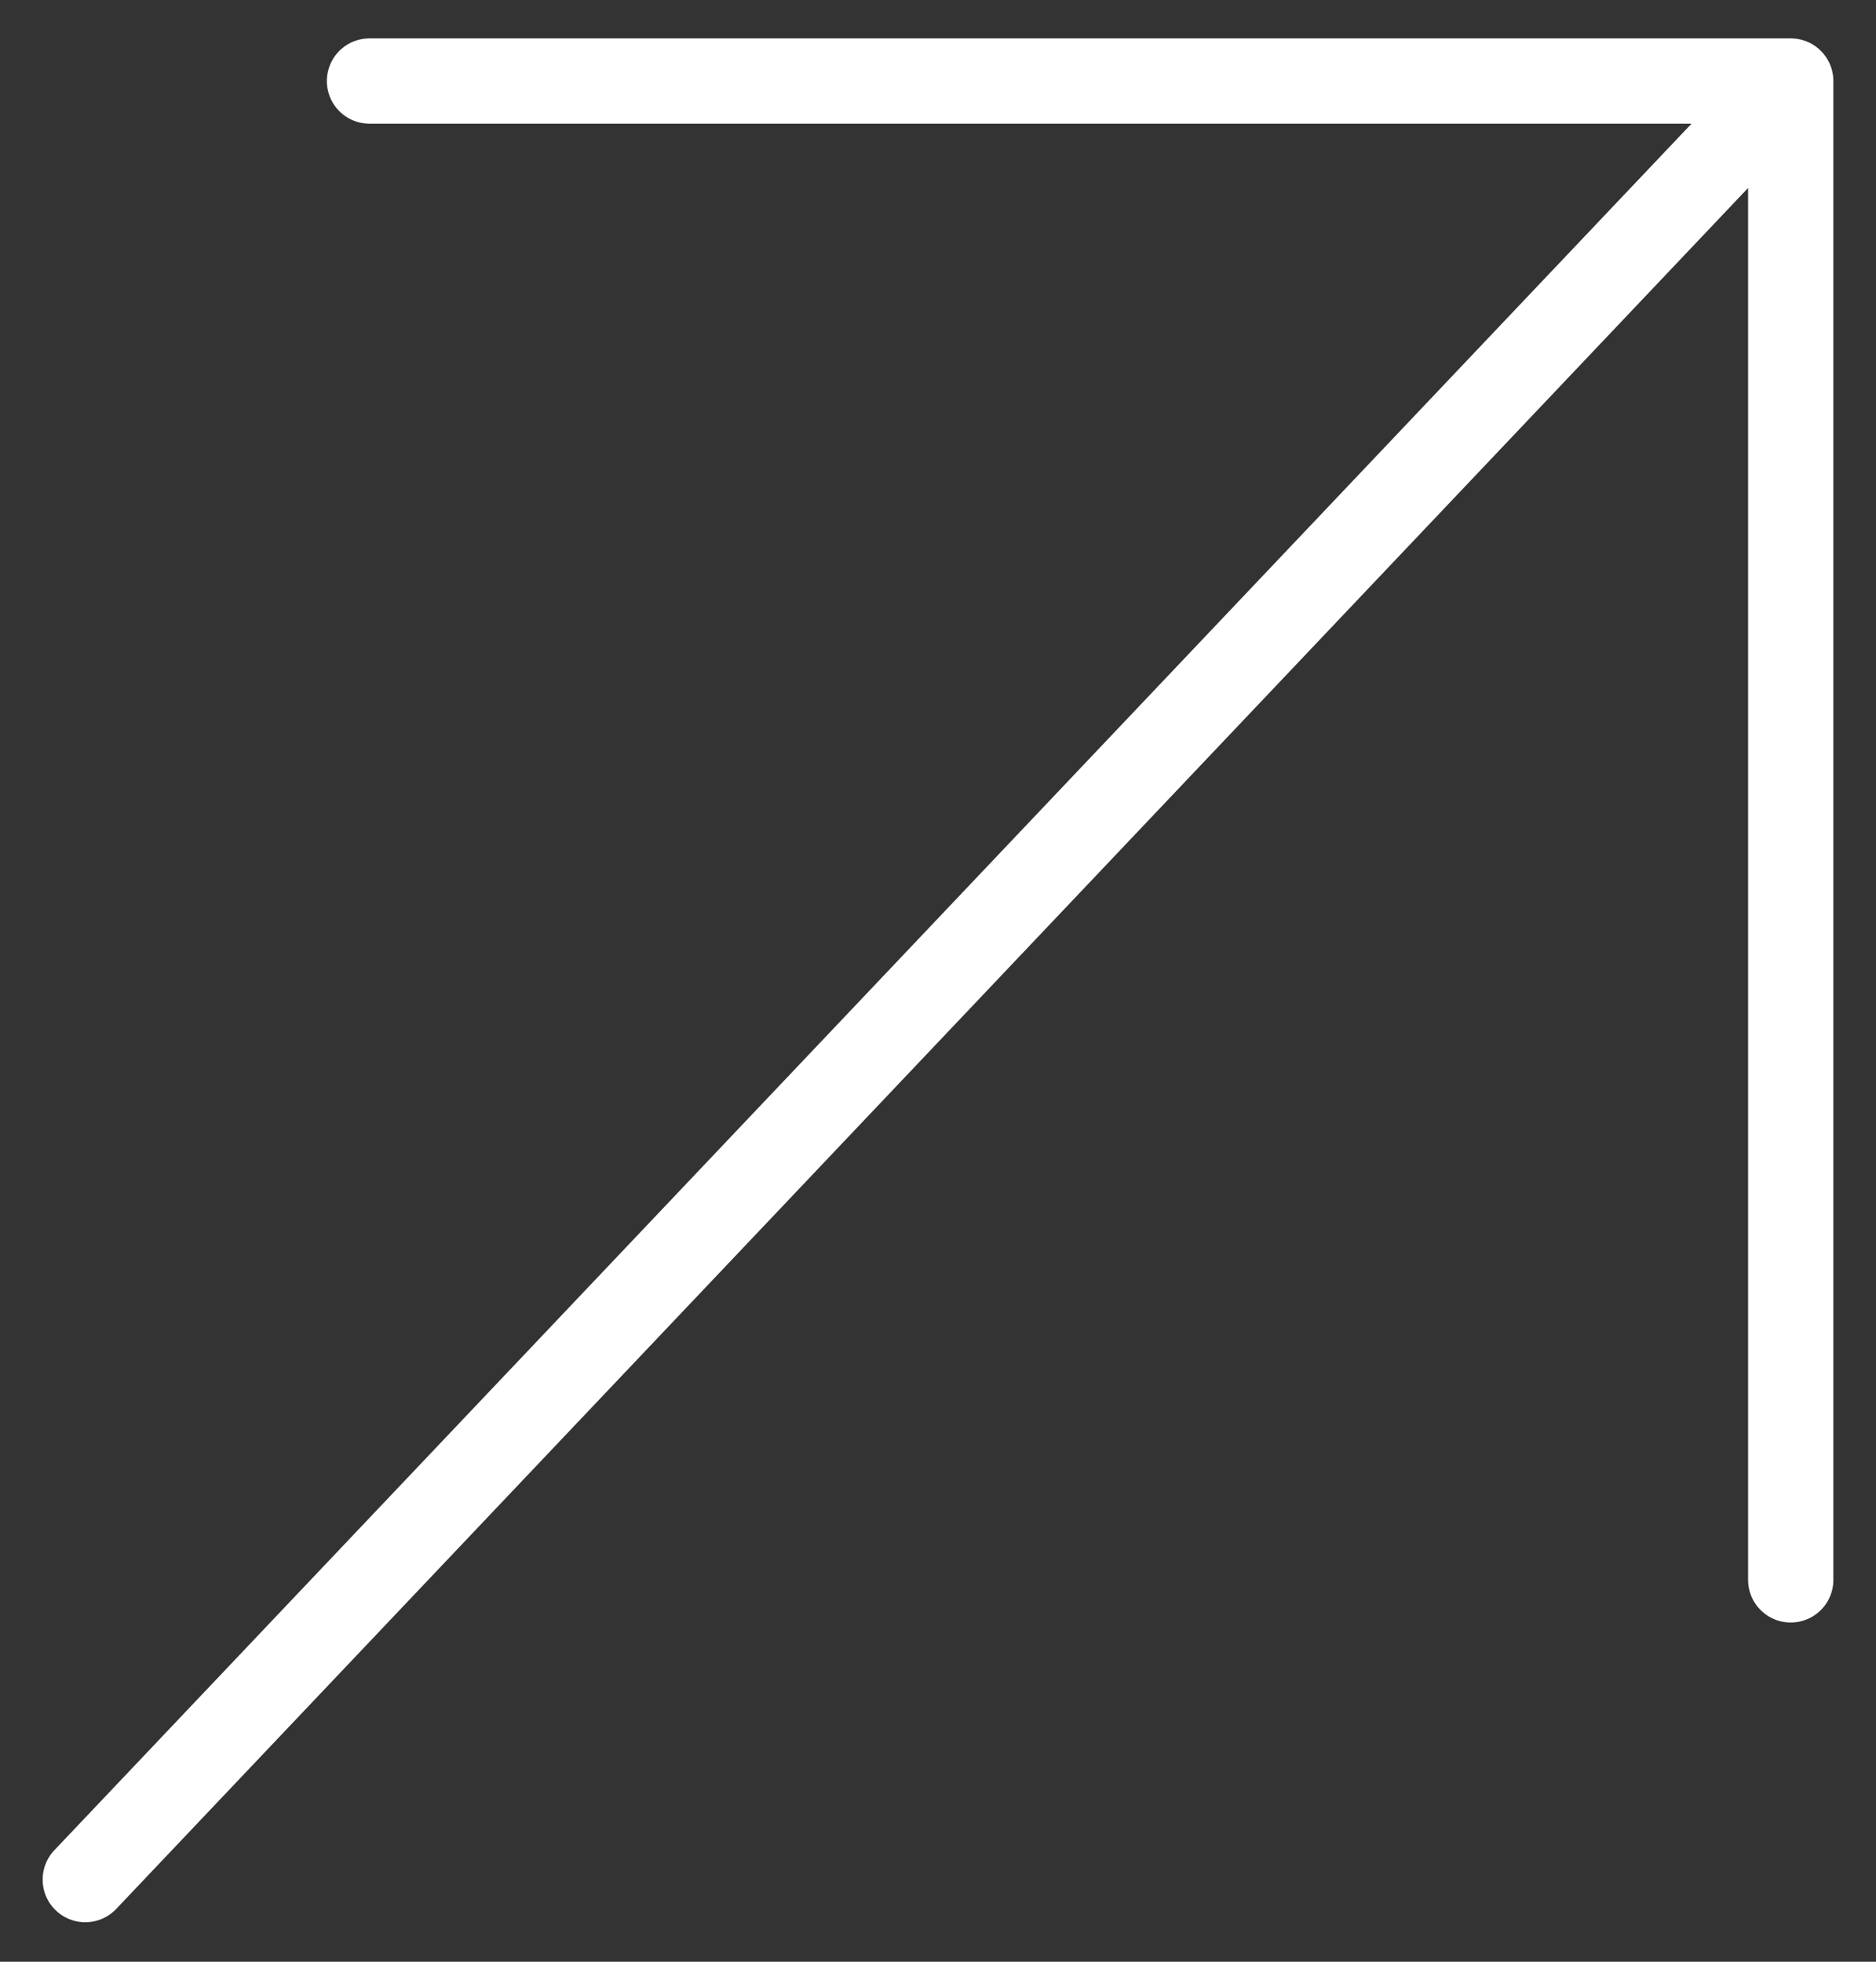 <?xml version="1.0" encoding="UTF-8"?> <svg xmlns="http://www.w3.org/2000/svg" width="22" height="23" viewBox="0 0 22 23" fill="none"><rect x="0" y="0" width="22" height="23" fill="#333333" stroke="none"/> <path d="M21 0.95L1 22.037M4.333 0.95H21V18.523" stroke="white" stroke-linecap="round" stroke-linejoin="round"></path> </svg> 